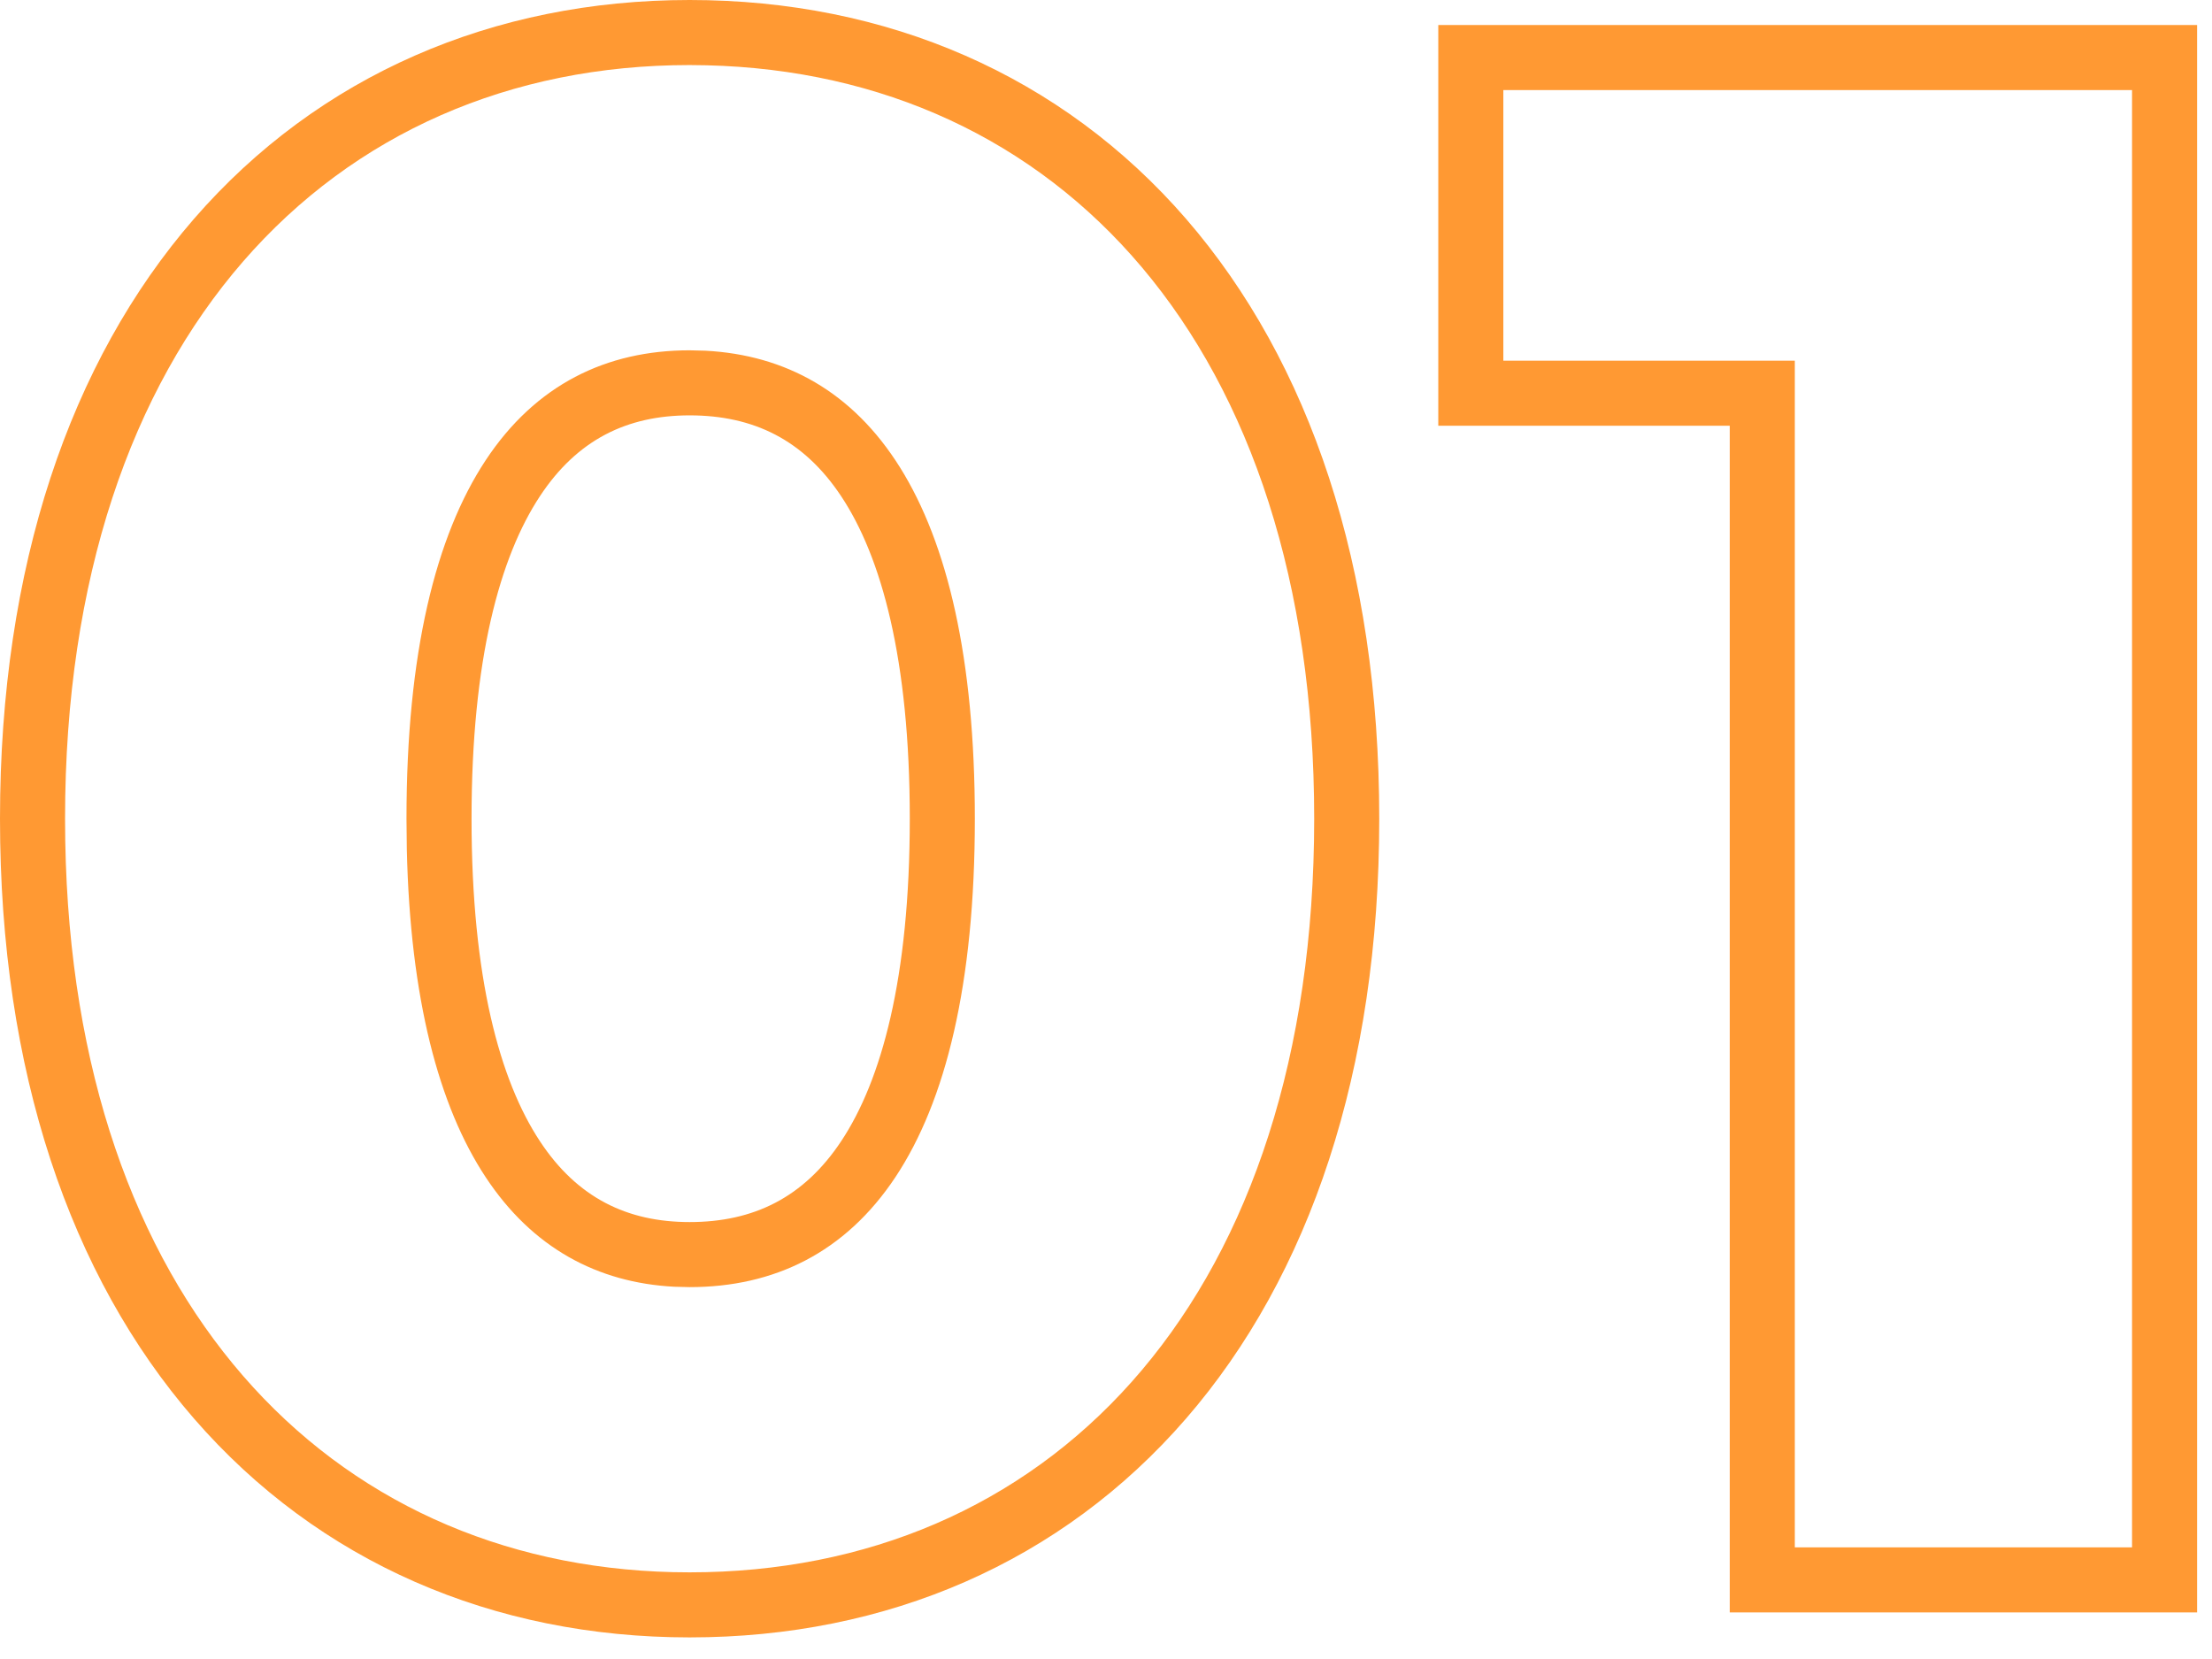 <svg width="68" height="51" viewBox="0 0 68 51" fill="none" xmlns="http://www.w3.org/2000/svg">
<path d="M65.542 2.769H46.215V11.088H55.175V47.568H65.542V2.769ZM67.542 49.568H53.175V13.088H44.215V0.769H67.542V49.568Z" fill="#FF9933"/>
<path d="M40.4 25.168C40.4 10.615 32.524 2.264 21.717 2.007L21.2 2C10.192 2 2 10.384 2 25.168L2.006 25.856C2.253 39.984 10.108 48.077 20.686 48.33L21.2 48.336C32.099 48.336 40.145 40.212 40.394 25.856L40.4 25.168ZM27.968 25.168C27.968 20.262 27.095 17.117 25.861 15.258C24.708 13.519 23.159 12.769 21.2 12.769C19.282 12.769 17.747 13.512 16.598 15.254C15.369 17.116 14.496 20.262 14.496 25.168C14.496 30.074 15.369 33.221 16.598 35.083C17.747 36.825 19.282 37.568 21.2 37.568V39.568L20.725 39.556C16.016 39.307 12.714 35.298 12.506 26.105L12.496 25.168C12.496 14.992 16.08 10.769 21.2 10.769L21.682 10.781C26.605 11.039 29.968 15.311 29.968 25.168C29.968 35.344 26.384 39.568 21.2 39.568V37.568C23.159 37.568 24.708 36.818 25.861 35.079C27.095 33.219 27.968 30.075 27.968 25.168ZM42.4 25.168C42.4 32.916 40.267 39.214 36.464 43.605C32.639 48.021 27.271 50.336 21.2 50.336C15.159 50.336 9.793 48.02 5.962 43.607C2.151 39.217 0 32.92 0 25.168C7.19609e-05 17.416 2.151 11.119 5.962 6.729C9.793 2.317 15.159 0 21.2 0C27.271 7.32129e-05 32.639 2.316 36.464 6.731C40.267 11.123 42.4 17.42 42.4 25.168Z" fill="#FF9933"/>
</svg>
